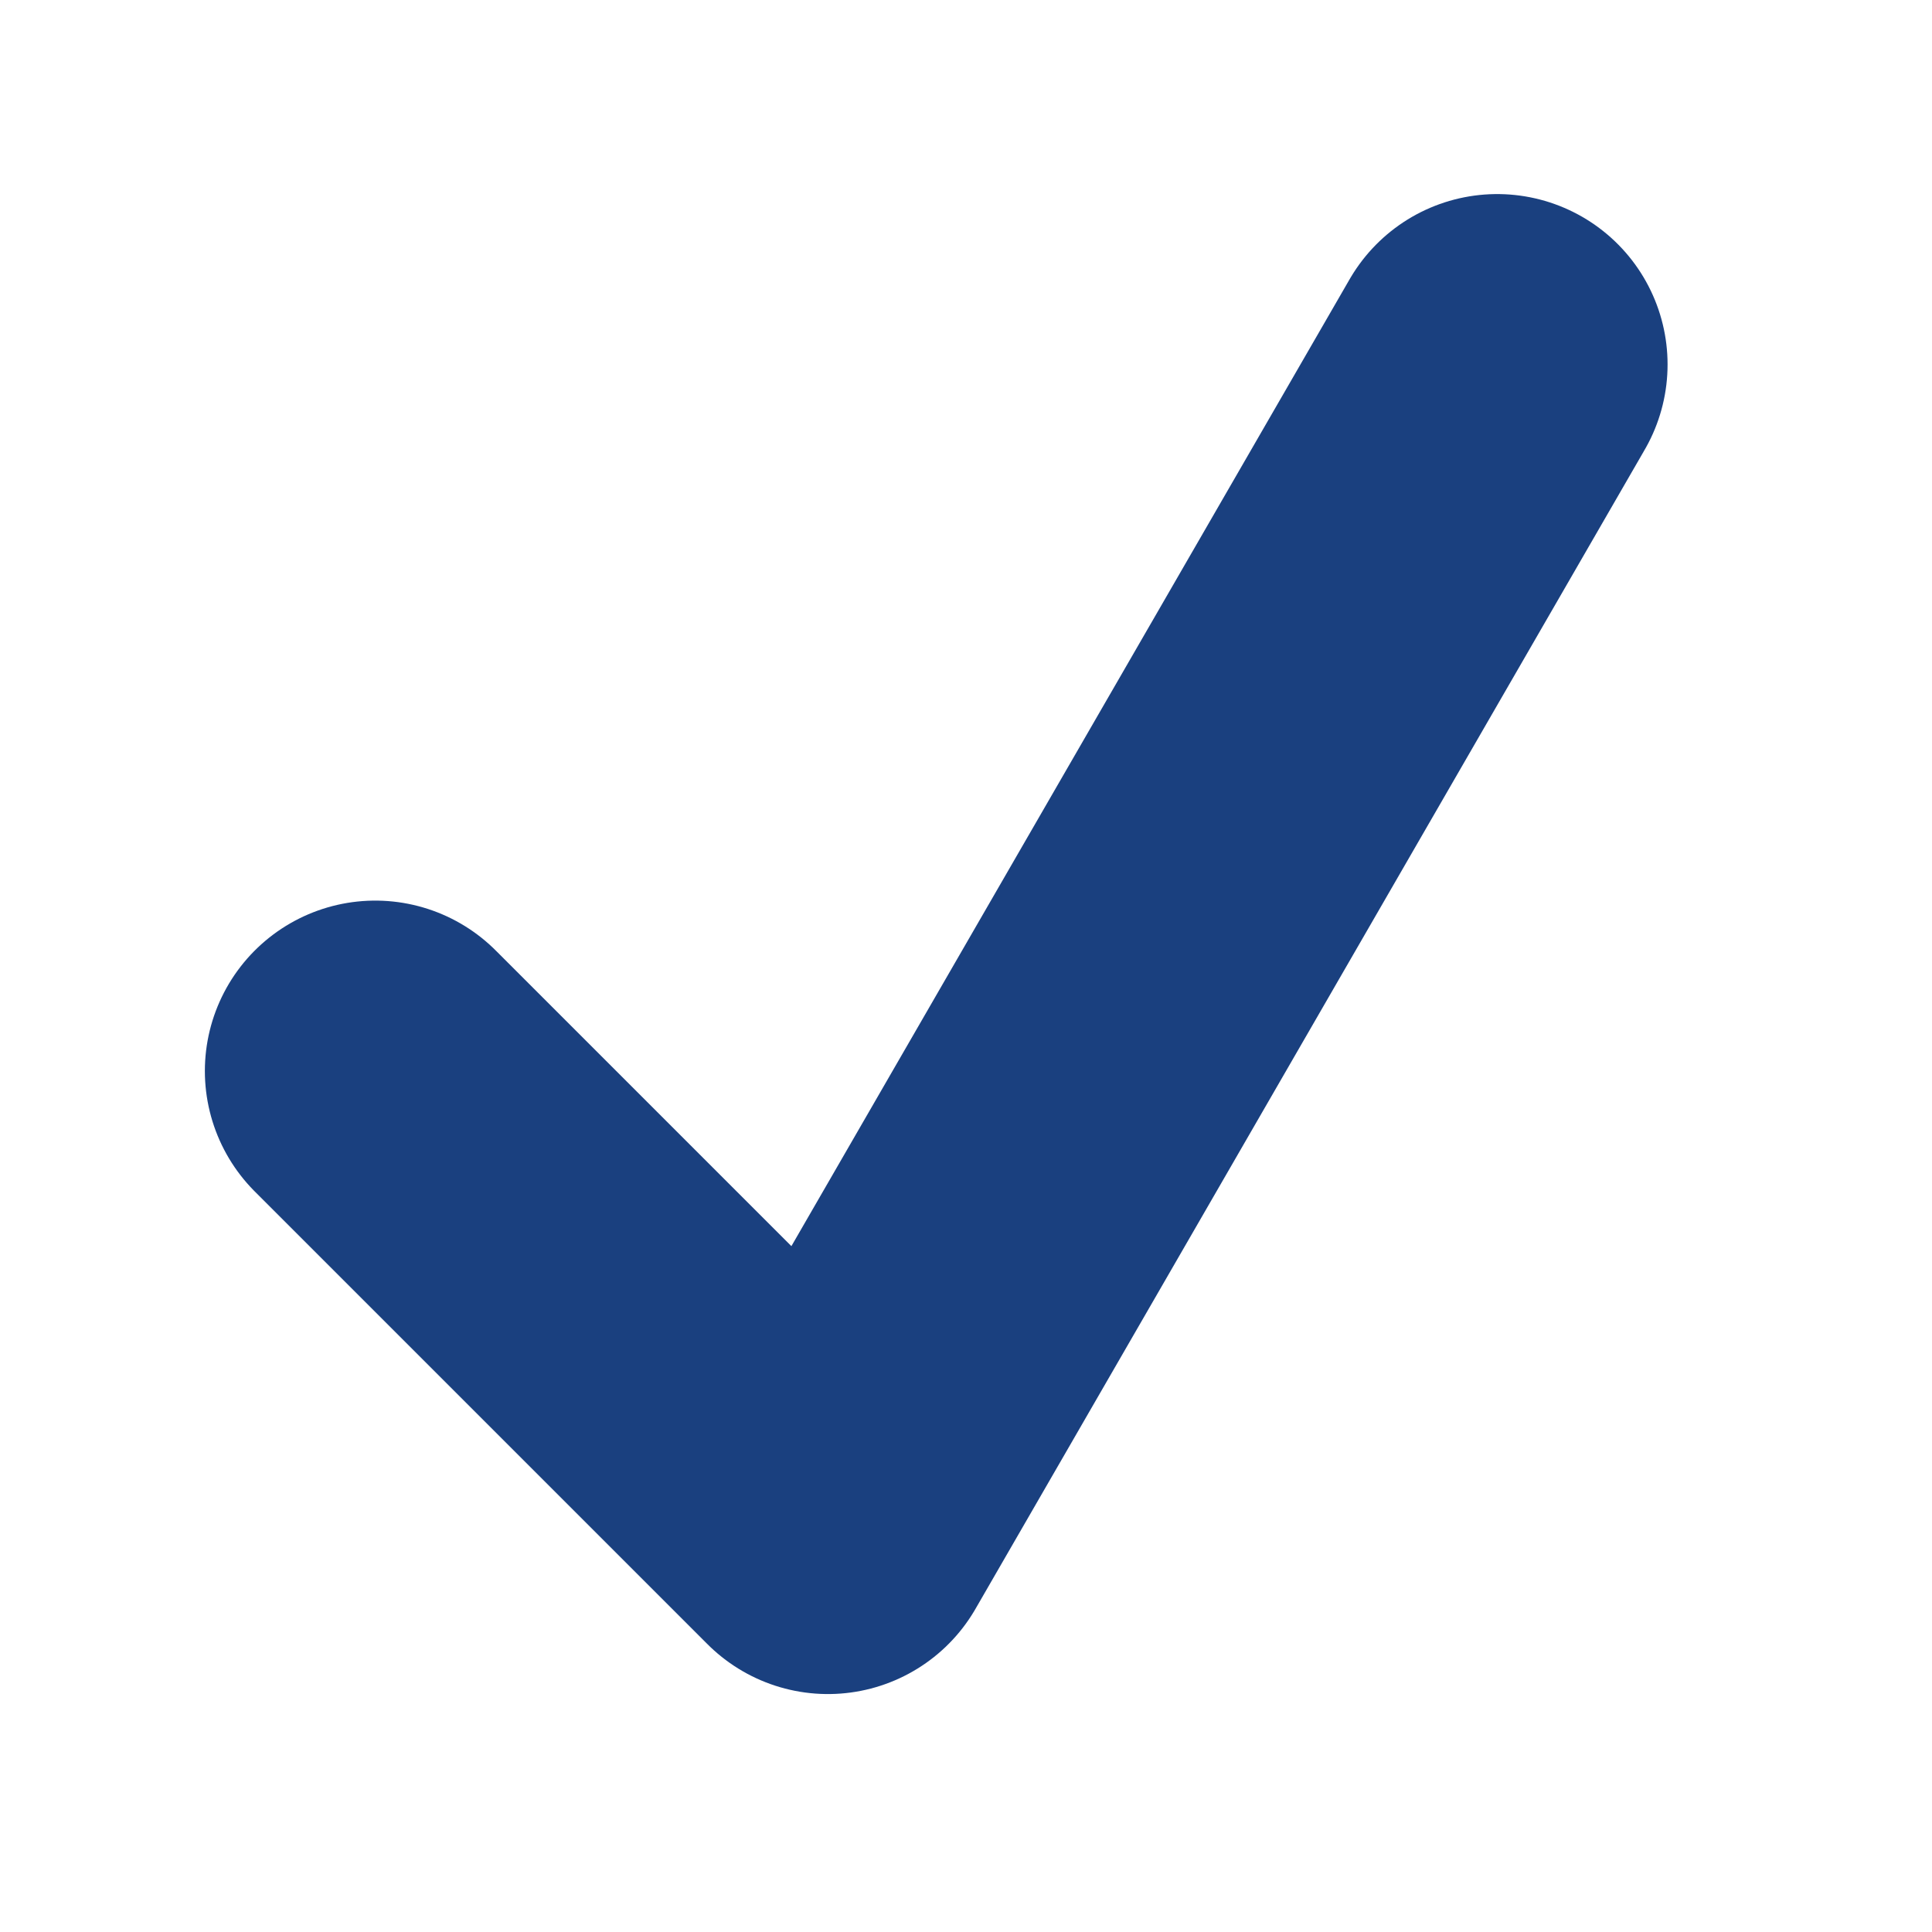 <?xml version="1.0" encoding="UTF-8"?>
<svg id="Coche" xmlns="http://www.w3.org/2000/svg" viewBox="0 0 2834.65 2834.65">
  <defs>
    <style>
      .cls-1 {
        fill: none;
        stroke: #1a407f;
        stroke-linecap: round;
        stroke-linejoin: round;
        stroke-width: 500px;
      }
    </style>
  </defs>
  <polyline class="cls-1" points="550.58 1571.37 1214.74 2235.53 2196.67 534.75"/>
</svg>